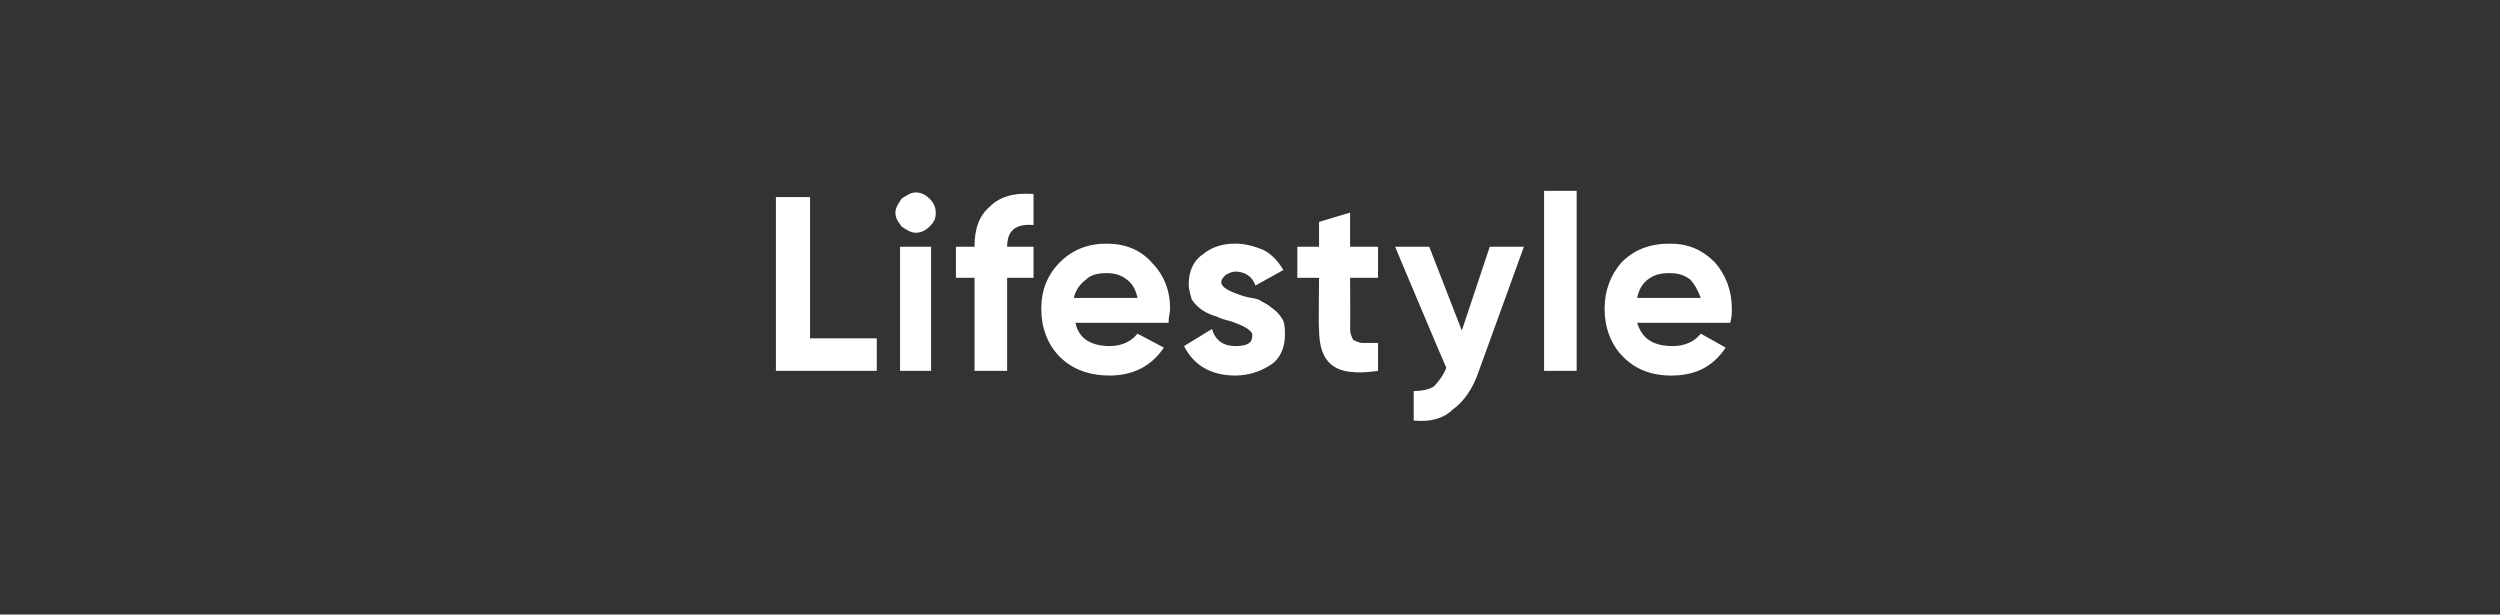 <?xml version="1.0" standalone="no"?>
<!DOCTYPE svg PUBLIC "-//W3C//DTD SVG 1.1//EN" "http://www.w3.org/Graphics/SVG/1.1/DTD/svg11.dtd">
<svg xmlns="http://www.w3.org/2000/svg" version="1.1" width="161.1px" height="39.6px" viewBox="0 -1 161.1 39.6" style="top:-1px">
  <rect x="0" y="-1" width="161.1" height="39.6" fill="#333333" stroke="none"/>
  <desc>Lifestyle</desc>
  <defs/>
  <g id="Polygon148077">
    <path d="M 52.2 11.7 L 52.2 20.8 L 56.5 20.8 L 56.5 22.9 L 50 22.9 L 50 11.7 L 52.2 11.7 Z M 59 14 C 58.7 14 58.4 13.8 58.1 13.6 C 57.9 13.3 57.7 13.1 57.7 12.7 C 57.7 12.4 57.9 12.1 58.1 11.8 C 58.4 11.6 58.7 11.4 59 11.4 C 59.4 11.4 59.7 11.6 59.9 11.8 C 60.2 12.1 60.3 12.4 60.3 12.7 C 60.3 13.1 60.2 13.3 59.9 13.6 C 59.7 13.8 59.4 14 59 14 Z M 60 22.9 L 58 22.9 L 58 14.9 L 60 14.9 L 60 22.9 Z M 66.6 11.5 C 66.6 11.5 66.6 13.5 66.6 13.5 C 65.4 13.4 64.9 13.9 64.9 14.9 C 64.86 14.85 64.9 14.9 64.9 14.9 L 66.6 14.9 L 66.6 16.9 L 64.9 16.9 L 64.9 22.9 L 62.8 22.9 L 62.8 16.9 L 61.6 16.9 L 61.6 14.9 L 62.8 14.9 C 62.8 14.9 62.8 14.85 62.8 14.9 C 62.8 13.7 63.1 12.9 63.8 12.3 C 64.4 11.7 65.3 11.4 66.6 11.5 Z M 75.4 18.9 C 75.4 19.2 75.3 19.4 75.3 19.8 C 75.3 19.8 69.3 19.8 69.3 19.8 C 69.5 20.8 70.3 21.3 71.5 21.3 C 72.3 21.3 72.9 21 73.3 20.5 C 73.3 20.5 75 21.4 75 21.4 C 74.2 22.6 73 23.2 71.5 23.2 C 70.2 23.2 69.1 22.8 68.3 22 C 67.5 21.2 67.1 20.1 67.1 18.9 C 67.1 17.7 67.5 16.7 68.3 15.9 C 69.1 15.1 70.1 14.7 71.3 14.7 C 72.5 14.7 73.5 15.1 74.2 15.9 C 75 16.7 75.4 17.7 75.4 18.9 C 75.4 18.9 75.4 18.9 75.4 18.9 Z M 69.2 18.2 C 69.2 18.2 73.3 18.2 73.3 18.2 C 73.2 17.7 73 17.3 72.6 17 C 72.2 16.7 71.8 16.6 71.3 16.6 C 70.8 16.6 70.3 16.7 70 17 C 69.6 17.3 69.3 17.7 69.2 18.2 Z M 78.7 17.2 C 78.7 17.5 79.2 17.8 80.2 18.1 C 80.5 18.2 80.8 18.2 81.1 18.3 C 81.4 18.5 81.7 18.6 81.9 18.8 C 82.2 19 82.4 19.2 82.6 19.5 C 82.8 19.8 82.8 20.2 82.8 20.6 C 82.8 21.4 82.5 22.1 81.9 22.5 C 81.3 22.9 80.5 23.2 79.6 23.2 C 78 23.2 76.9 22.5 76.3 21.3 C 76.3 21.3 78.1 20.2 78.1 20.2 C 78.3 20.9 78.8 21.3 79.6 21.3 C 80.4 21.3 80.7 21.1 80.7 20.6 C 80.7 20.3 80.2 20 79.3 19.7 C 78.9 19.6 78.6 19.5 78.4 19.4 C 78.1 19.3 77.8 19.2 77.5 19 C 77.2 18.8 77 18.6 76.8 18.3 C 76.7 18 76.6 17.6 76.6 17.3 C 76.6 16.5 76.9 15.8 77.5 15.4 C 78.1 14.9 78.8 14.7 79.6 14.7 C 80.3 14.7 80.9 14.9 81.4 15.1 C 82 15.4 82.4 15.9 82.7 16.4 C 82.7 16.4 80.9 17.4 80.9 17.4 C 80.7 16.8 80.2 16.5 79.6 16.5 C 79.4 16.5 79.2 16.6 79 16.7 C 78.8 16.9 78.7 17 78.7 17.2 Z M 88.8 14.9 L 88.8 16.9 L 87 16.9 C 87 16.9 87.02 20.25 87 20.2 C 87 20.5 87.1 20.7 87.2 20.9 C 87.4 21 87.6 21.1 87.8 21.1 C 88.1 21.1 88.4 21.1 88.8 21.1 C 88.8 21.1 88.8 22.9 88.8 22.9 C 87.4 23.1 86.4 23 85.8 22.5 C 85.3 22.1 85 21.4 85 20.2 C 84.96 20.25 85 16.9 85 16.9 L 83.6 16.9 L 83.6 14.9 L 85 14.9 L 85 13.3 L 87 12.7 L 87 14.9 L 88.8 14.9 Z M 94.2 20.3 L 96 14.9 L 98.2 14.9 C 98.2 14.9 95.29 22.93 95.3 22.9 C 94.9 24.1 94.3 24.9 93.6 25.4 C 93 26 92.1 26.2 91.1 26.1 C 91.1 26.1 91.1 24.2 91.1 24.2 C 91.6 24.2 92.1 24.1 92.4 23.9 C 92.7 23.6 93 23.2 93.2 22.7 C 93.17 22.68 89.9 14.9 89.9 14.9 L 92.1 14.9 L 94.2 20.3 Z M 101.6 22.9 L 99.5 22.9 L 99.5 11.3 L 101.6 11.3 L 101.6 22.9 Z M 111.6 18.9 C 111.6 19.2 111.6 19.4 111.5 19.8 C 111.5 19.8 105.5 19.8 105.5 19.8 C 105.8 20.8 106.5 21.3 107.8 21.3 C 108.6 21.3 109.2 21 109.6 20.5 C 109.6 20.5 111.2 21.4 111.2 21.4 C 110.4 22.6 109.3 23.2 107.7 23.2 C 106.4 23.2 105.4 22.8 104.6 22 C 103.8 21.2 103.4 20.1 103.4 18.9 C 103.4 17.7 103.8 16.7 104.5 15.9 C 105.3 15.1 106.3 14.7 107.6 14.7 C 108.8 14.7 109.7 15.1 110.5 15.9 C 111.2 16.7 111.6 17.7 111.6 18.9 C 111.6 18.9 111.6 18.9 111.6 18.9 Z M 105.5 18.2 C 105.5 18.2 109.6 18.2 109.6 18.2 C 109.4 17.7 109.2 17.3 108.9 17 C 108.5 16.7 108.1 16.6 107.6 16.6 C 107 16.6 106.6 16.7 106.2 17 C 105.8 17.3 105.6 17.7 105.5 18.2 Z " stroke="none" fill="#fff"/>
  </g>
</svg>